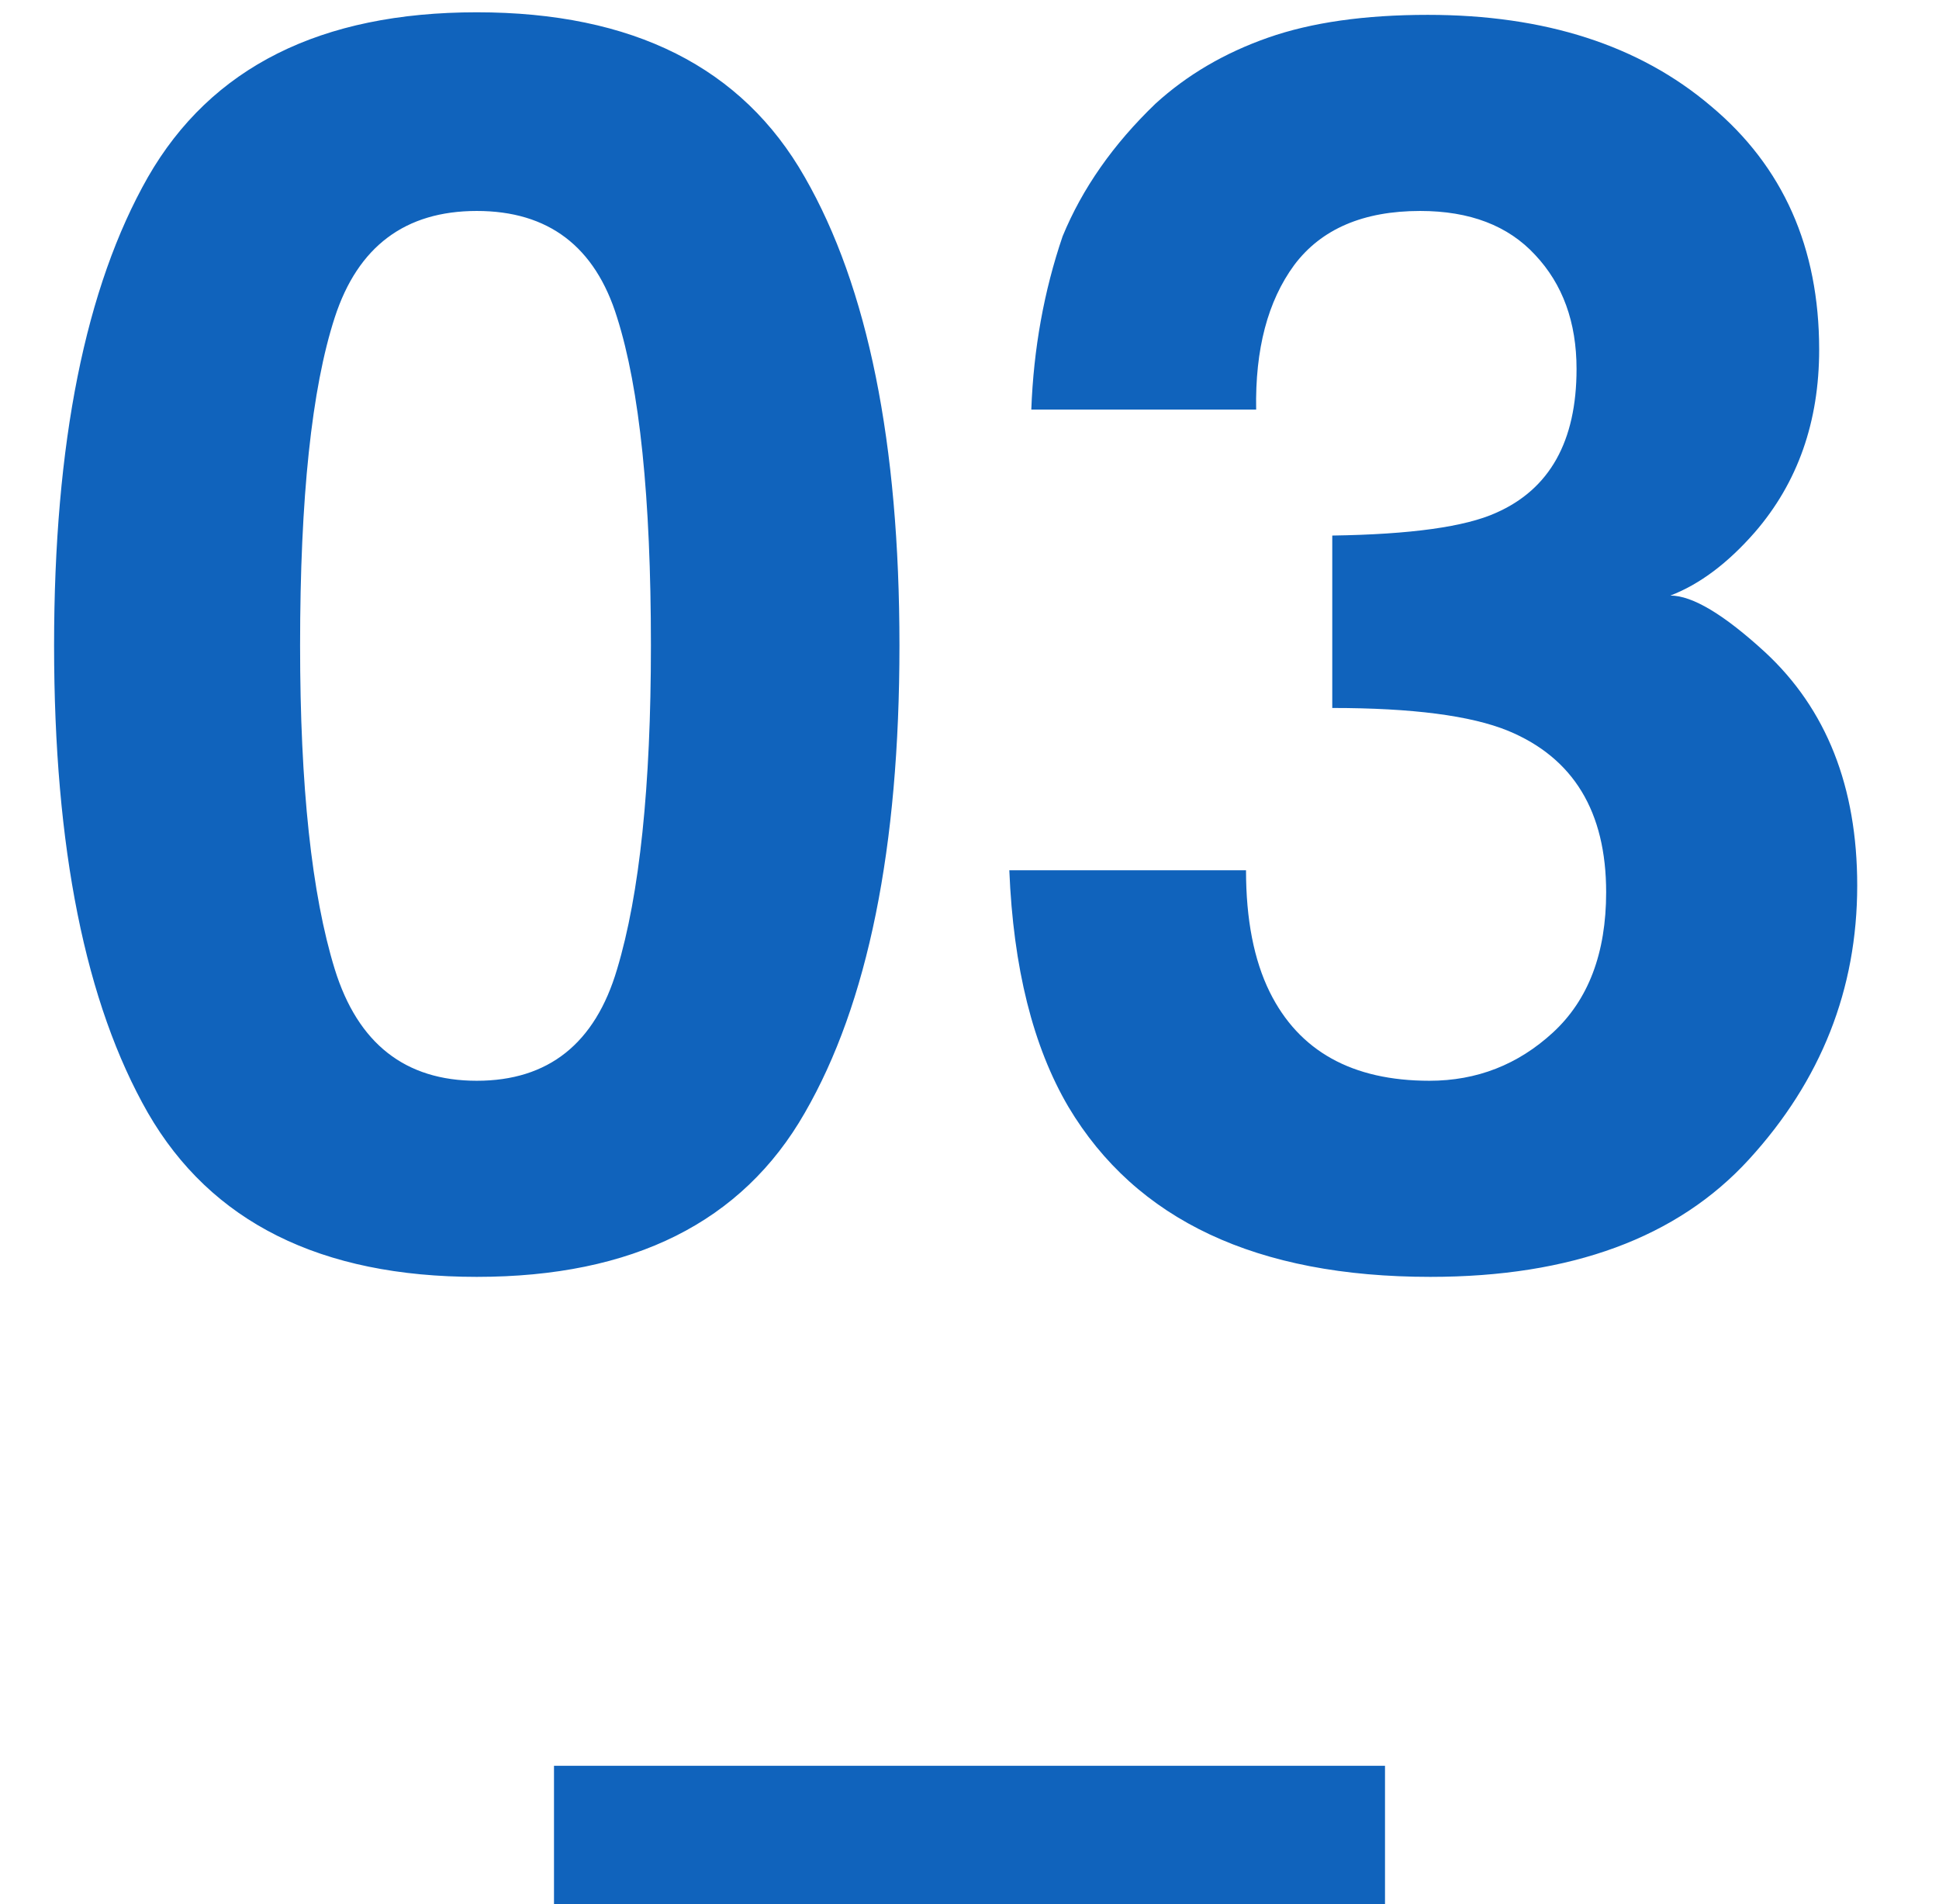 <svg width="56" height="55" viewBox="0 0 56 55" fill="none" xmlns="http://www.w3.org/2000/svg">
<path d="M8.667 18.642C8.667 22.711 9.001 25.828 9.668 27.992C10.335 30.141 11.703 31.215 13.77 31.215C15.837 31.215 17.188 30.141 17.822 27.992C18.473 25.828 18.799 22.711 18.799 18.642C18.799 14.377 18.473 11.22 17.822 9.169C17.188 7.118 15.837 6.093 13.77 6.093C11.703 6.093 10.335 7.118 9.668 9.169C9.001 11.22 8.667 14.377 8.667 18.642ZM13.77 0.355C18.278 0.355 21.436 1.942 23.242 5.116C25.065 8.29 25.977 12.799 25.977 18.642C25.977 24.485 25.065 28.985 23.242 32.143C21.436 35.3 18.278 36.879 13.77 36.879C9.261 36.879 6.095 35.3 4.272 32.143C2.466 28.985 1.562 24.485 1.562 18.642C1.562 12.799 2.466 8.29 4.272 5.116C6.095 1.942 9.261 0.355 13.77 0.355ZM35.986 25.136C35.986 26.552 36.214 27.724 36.67 28.651C37.516 30.36 39.054 31.215 41.284 31.215C42.651 31.215 43.84 30.751 44.849 29.823C45.874 28.879 46.387 27.528 46.387 25.77C46.387 23.443 45.443 21.889 43.555 21.107C42.48 20.668 40.788 20.448 38.477 20.448V15.468C40.739 15.435 42.318 15.216 43.213 14.809C44.759 14.125 45.532 12.742 45.532 10.658C45.532 9.307 45.133 8.209 44.336 7.362C43.555 6.516 42.448 6.093 41.016 6.093C39.372 6.093 38.159 6.614 37.378 7.655C36.613 8.697 36.247 10.088 36.279 11.83H29.785C29.85 10.072 30.151 8.404 30.689 6.825C31.258 5.442 32.153 4.164 33.374 2.992C34.285 2.162 35.368 1.527 36.621 1.088C37.874 0.648 39.412 0.429 41.235 0.429C44.621 0.429 47.347 1.308 49.414 3.065C51.497 4.807 52.539 7.151 52.539 10.097C52.539 12.18 51.921 13.938 50.684 15.37C49.902 16.265 49.089 16.876 48.242 17.201C48.877 17.201 49.788 17.746 50.977 18.837C52.751 20.481 53.638 22.727 53.638 25.575C53.638 28.57 52.596 31.207 50.513 33.485C48.446 35.748 45.378 36.879 41.309 36.879C36.296 36.879 32.812 35.243 30.859 31.972C29.834 30.23 29.264 27.951 29.15 25.136H35.986Z" fill="#1063BC"/>
<rect x="16" y="51" width="24" height="4" fill="#1063BC"/>
</svg>
